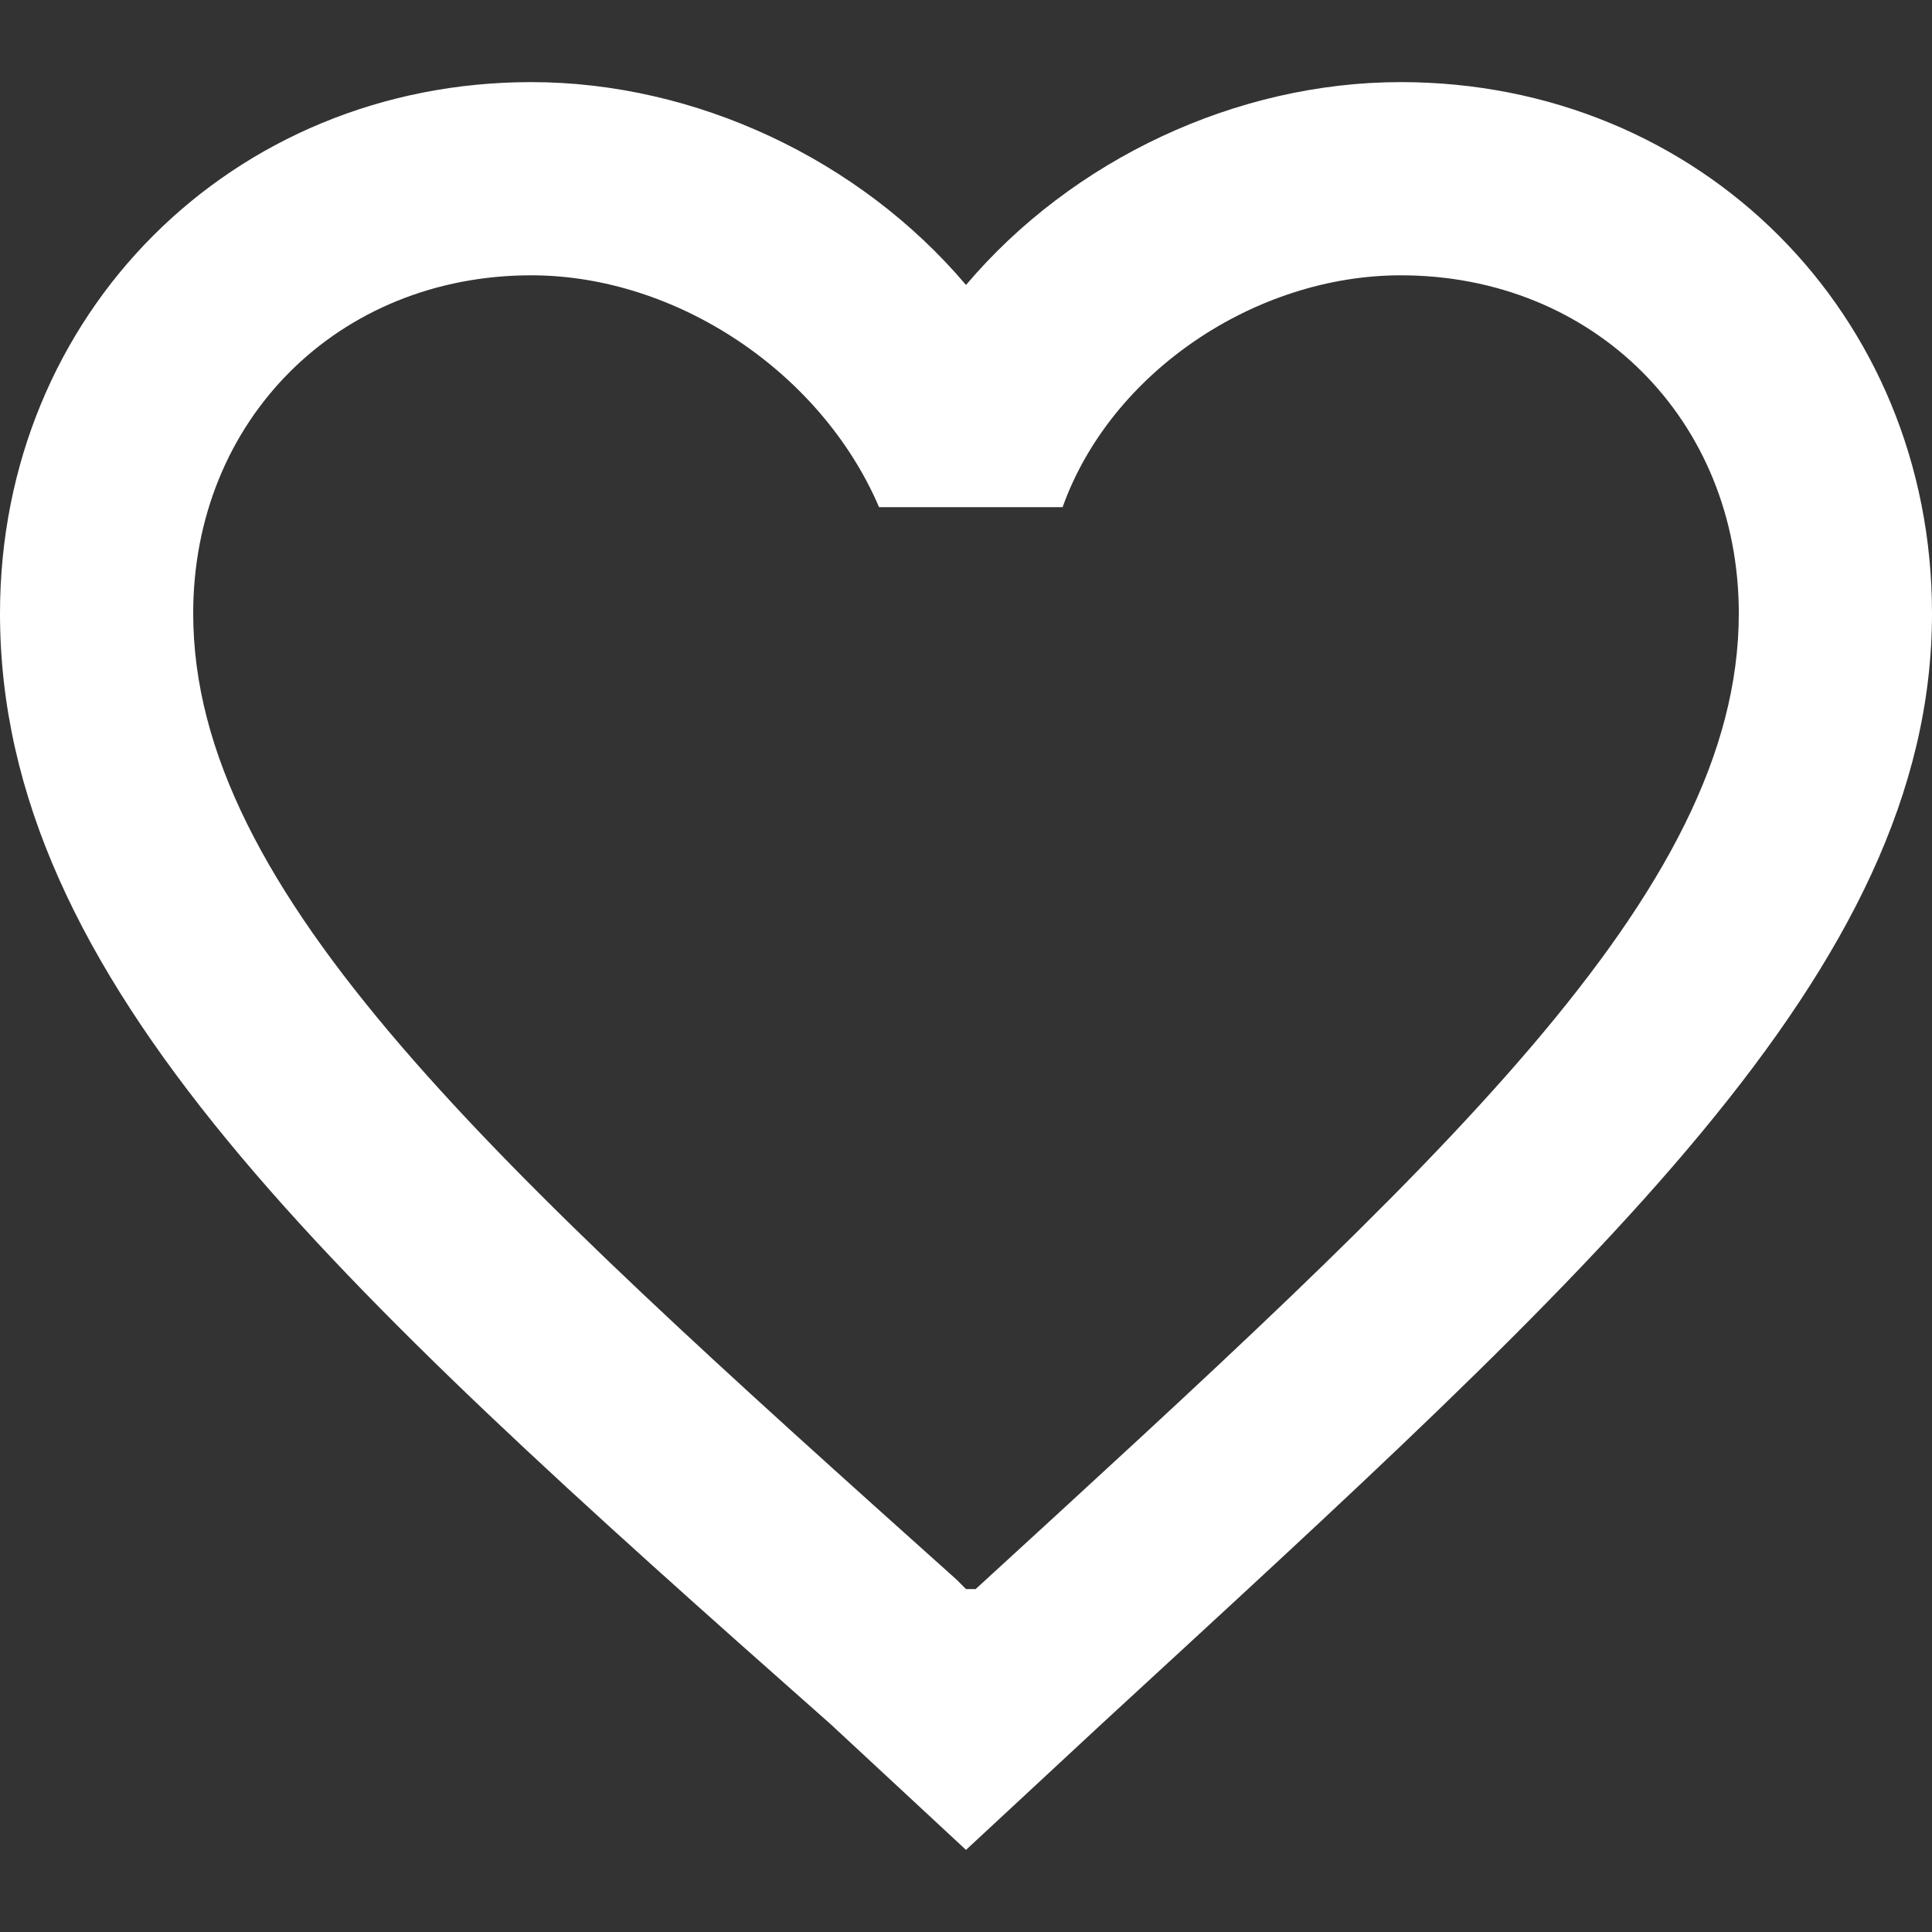 <?xml version="1.0" encoding="iso-8859-1"?>
<!-- Generator: Adobe Illustrator 16.0.0, SVG Export Plug-In . SVG Version: 6.00 Build 0)  -->
<!DOCTYPE svg PUBLIC "-//W3C//DTD SVG 1.1//EN" "http://www.w3.org/Graphics/SVG/1.1/DTD/svg11.dtd">
<svg version="1.1" id="Capa_1" xmlns="http://www.w3.org/2000/svg" xmlns:xlink="http://www.w3.org/1999/xlink" x="0px" y="0px"
	 width="510px" height="510px" viewBox="0 0 510 510" style="fill: #fff; enable-background:new 0 0 510 510;" xml:space="preserve">
<rect x="0" y="0" width="510" height="510" fill="#333333" stroke="none"/>
<g>
	<g id="favorite-outline">
		<path d="M369.75,21.675c-43.35,0-86.7,20.4-114.75,53.55c-28.05-33.15-71.4-53.55-114.75-53.55C61.2,21.675,0,82.875,0,161.925
			c0,96.9,86.7,175.95,219.3,293.25l35.7,33.15l35.7-33.15c130.05-119.85,219.3-198.9,219.3-293.25
			C510,82.875,448.8,21.675,369.75,21.675z M257.55,419.475H255l-2.55-2.55C130.05,307.274,51,235.875,51,161.925
			c0-51,38.25-89.25,89.25-89.25c38.25,0,76.5,25.5,91.8,61.2h48.45c12.75-35.7,51-61.2,89.25-61.2c51,0,89.25,38.25,89.25,89.25
			C459,235.875,379.95,307.274,257.55,419.475z"/>
	</g>
</g>
<g>
</g>
<g>
</g>
<g>
</g>
<g>
</g>
<g>
</g>
<g>
</g>
<g>
</g>
<g>
</g>
<g>
</g>
<g>
</g>
<g>
</g>
<g>
</g>
<g>
</g>
<g>
</g>
<g>
</g>
</svg>
